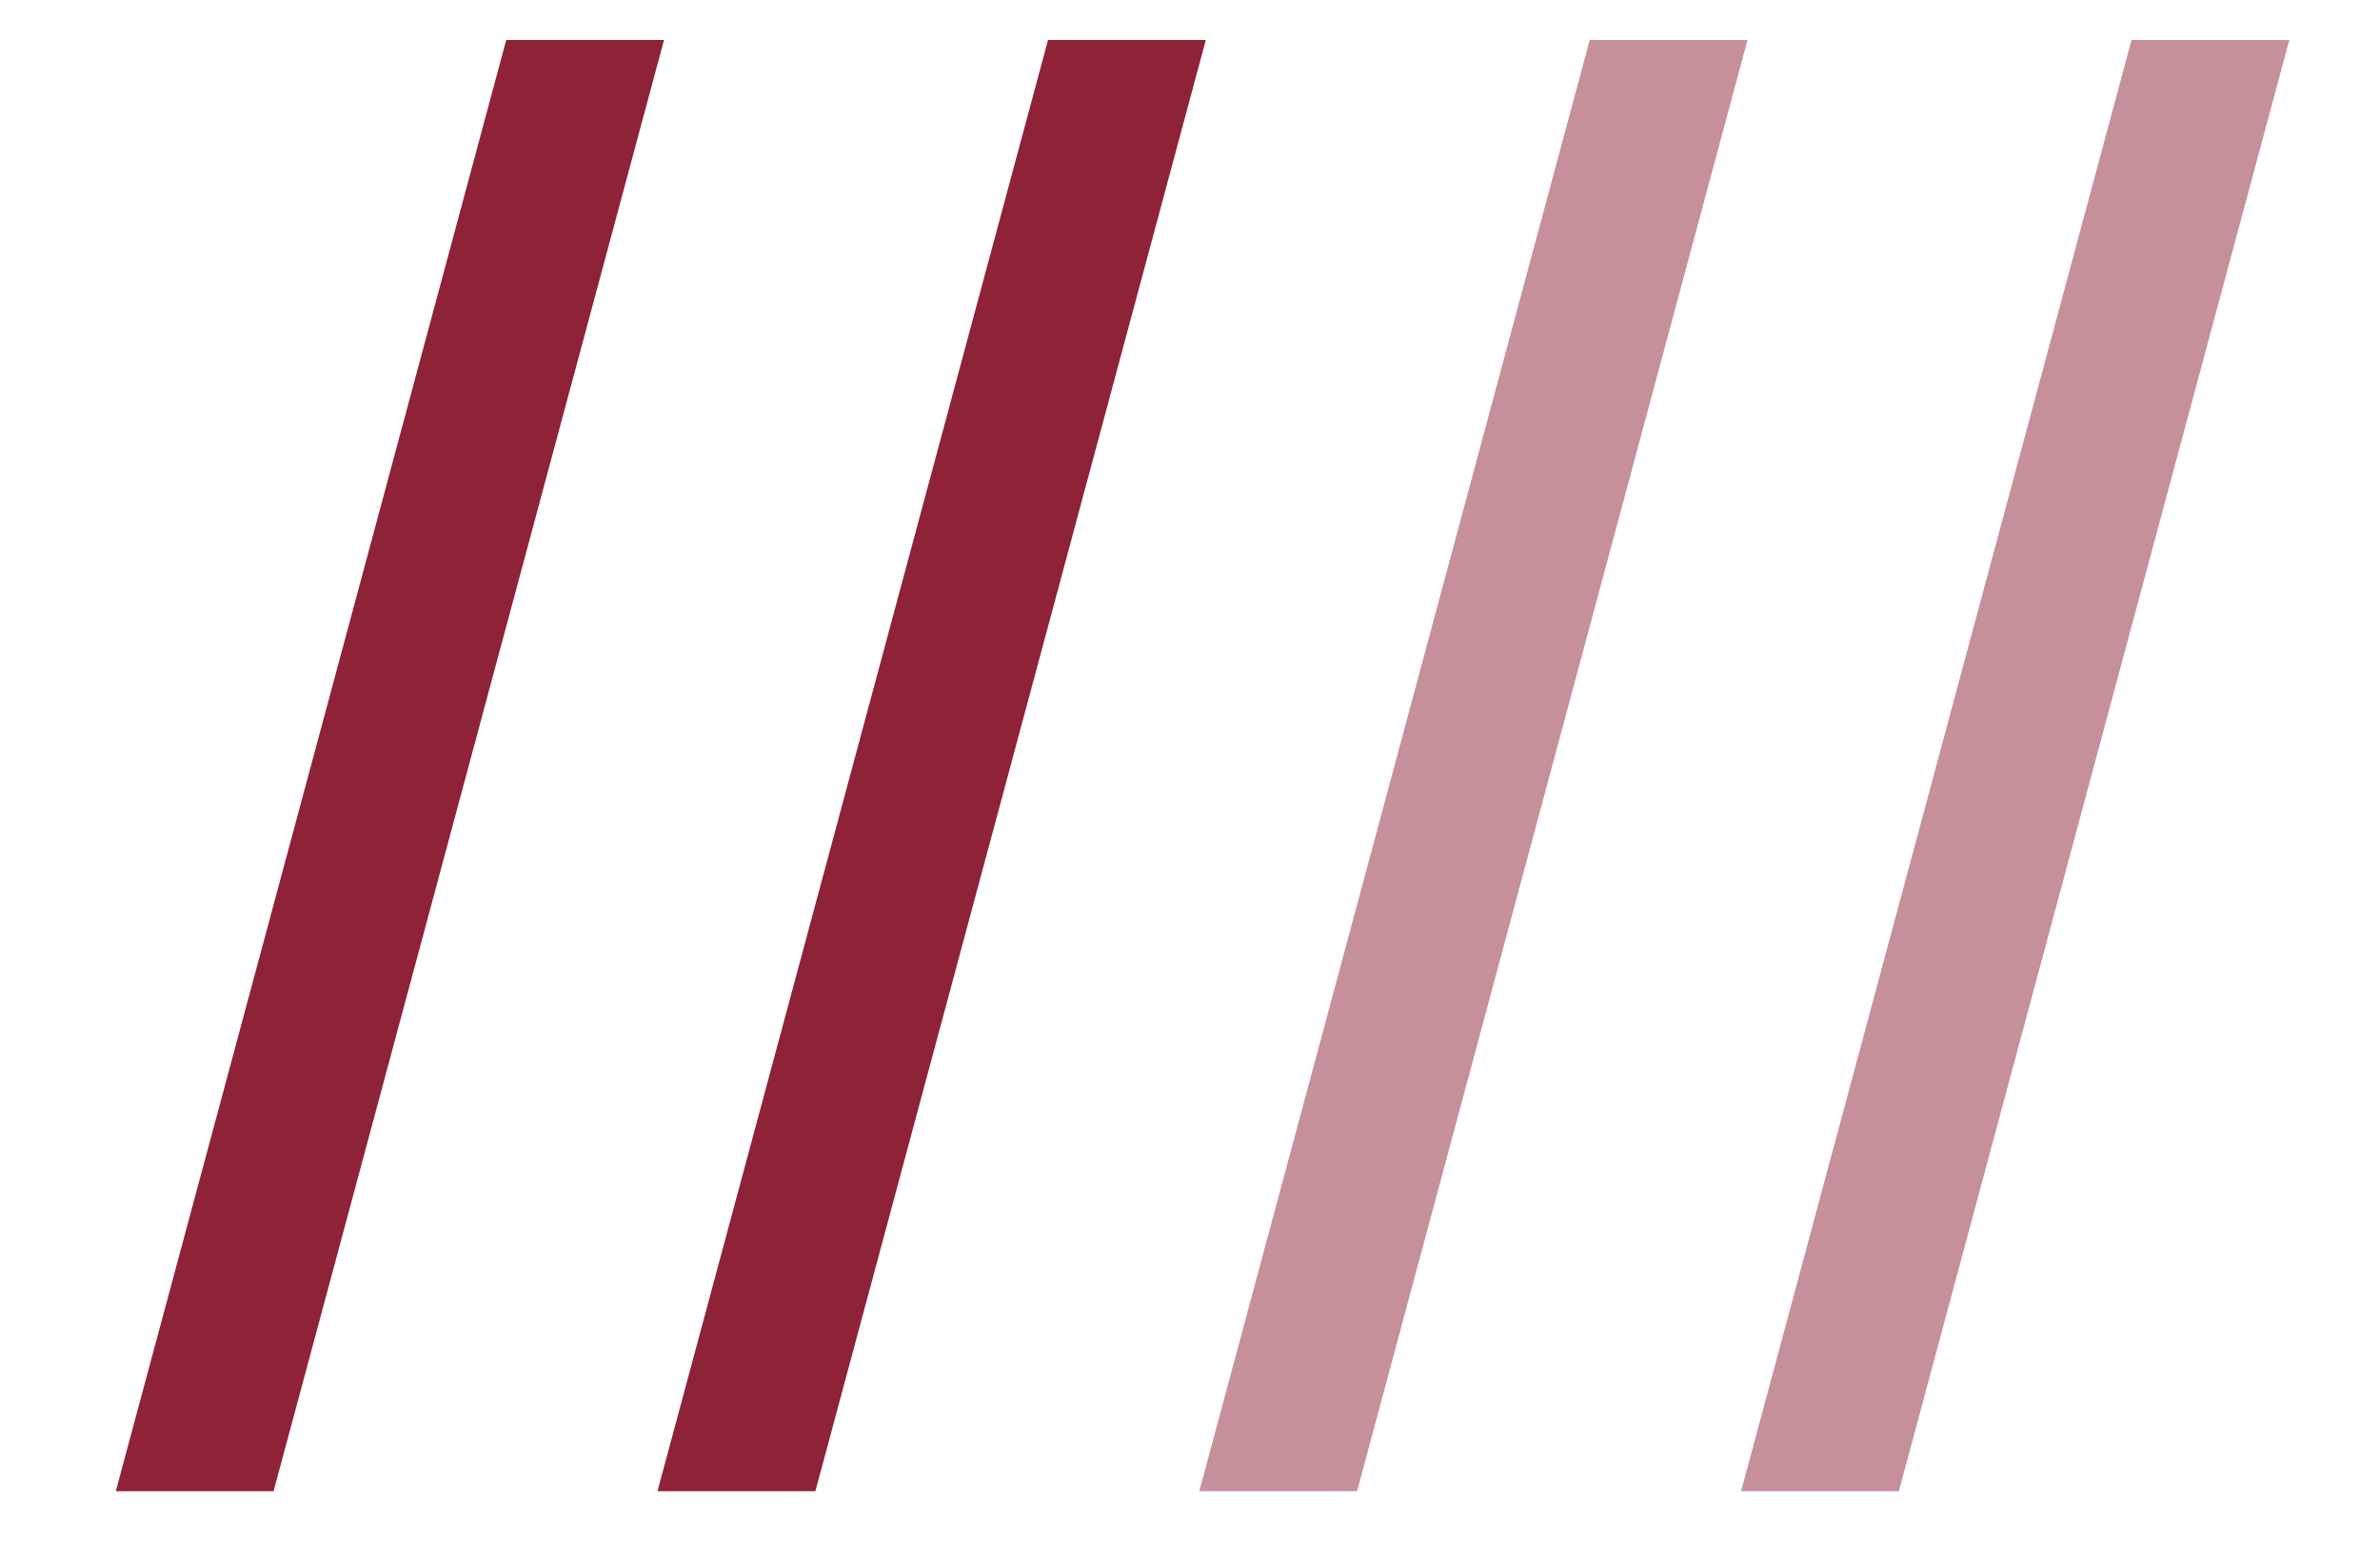 <?xml version="1.0" encoding="UTF-8"?> <svg xmlns="http://www.w3.org/2000/svg" width="20" height="13" viewBox="0 0 20 13" fill="none"> <path d="M5.58 0.336L2.299 12.531H0.973L4.254 0.336H5.58Z" fill="#8E2237"></path> <path d="M10.133 0.336L6.852 12.531H5.525L8.807 0.336H10.133Z" fill="#8E2237"></path> <path d="M19.238 0.336L15.957 12.531H14.631L17.912 0.336H19.238Z" fill="#8E2237" fill-opacity="0.5"></path> <path d="M14.685 0.336L11.404 12.531H10.078L13.359 0.336H14.685Z" fill="#8E2237" fill-opacity="0.5"></path> </svg> 